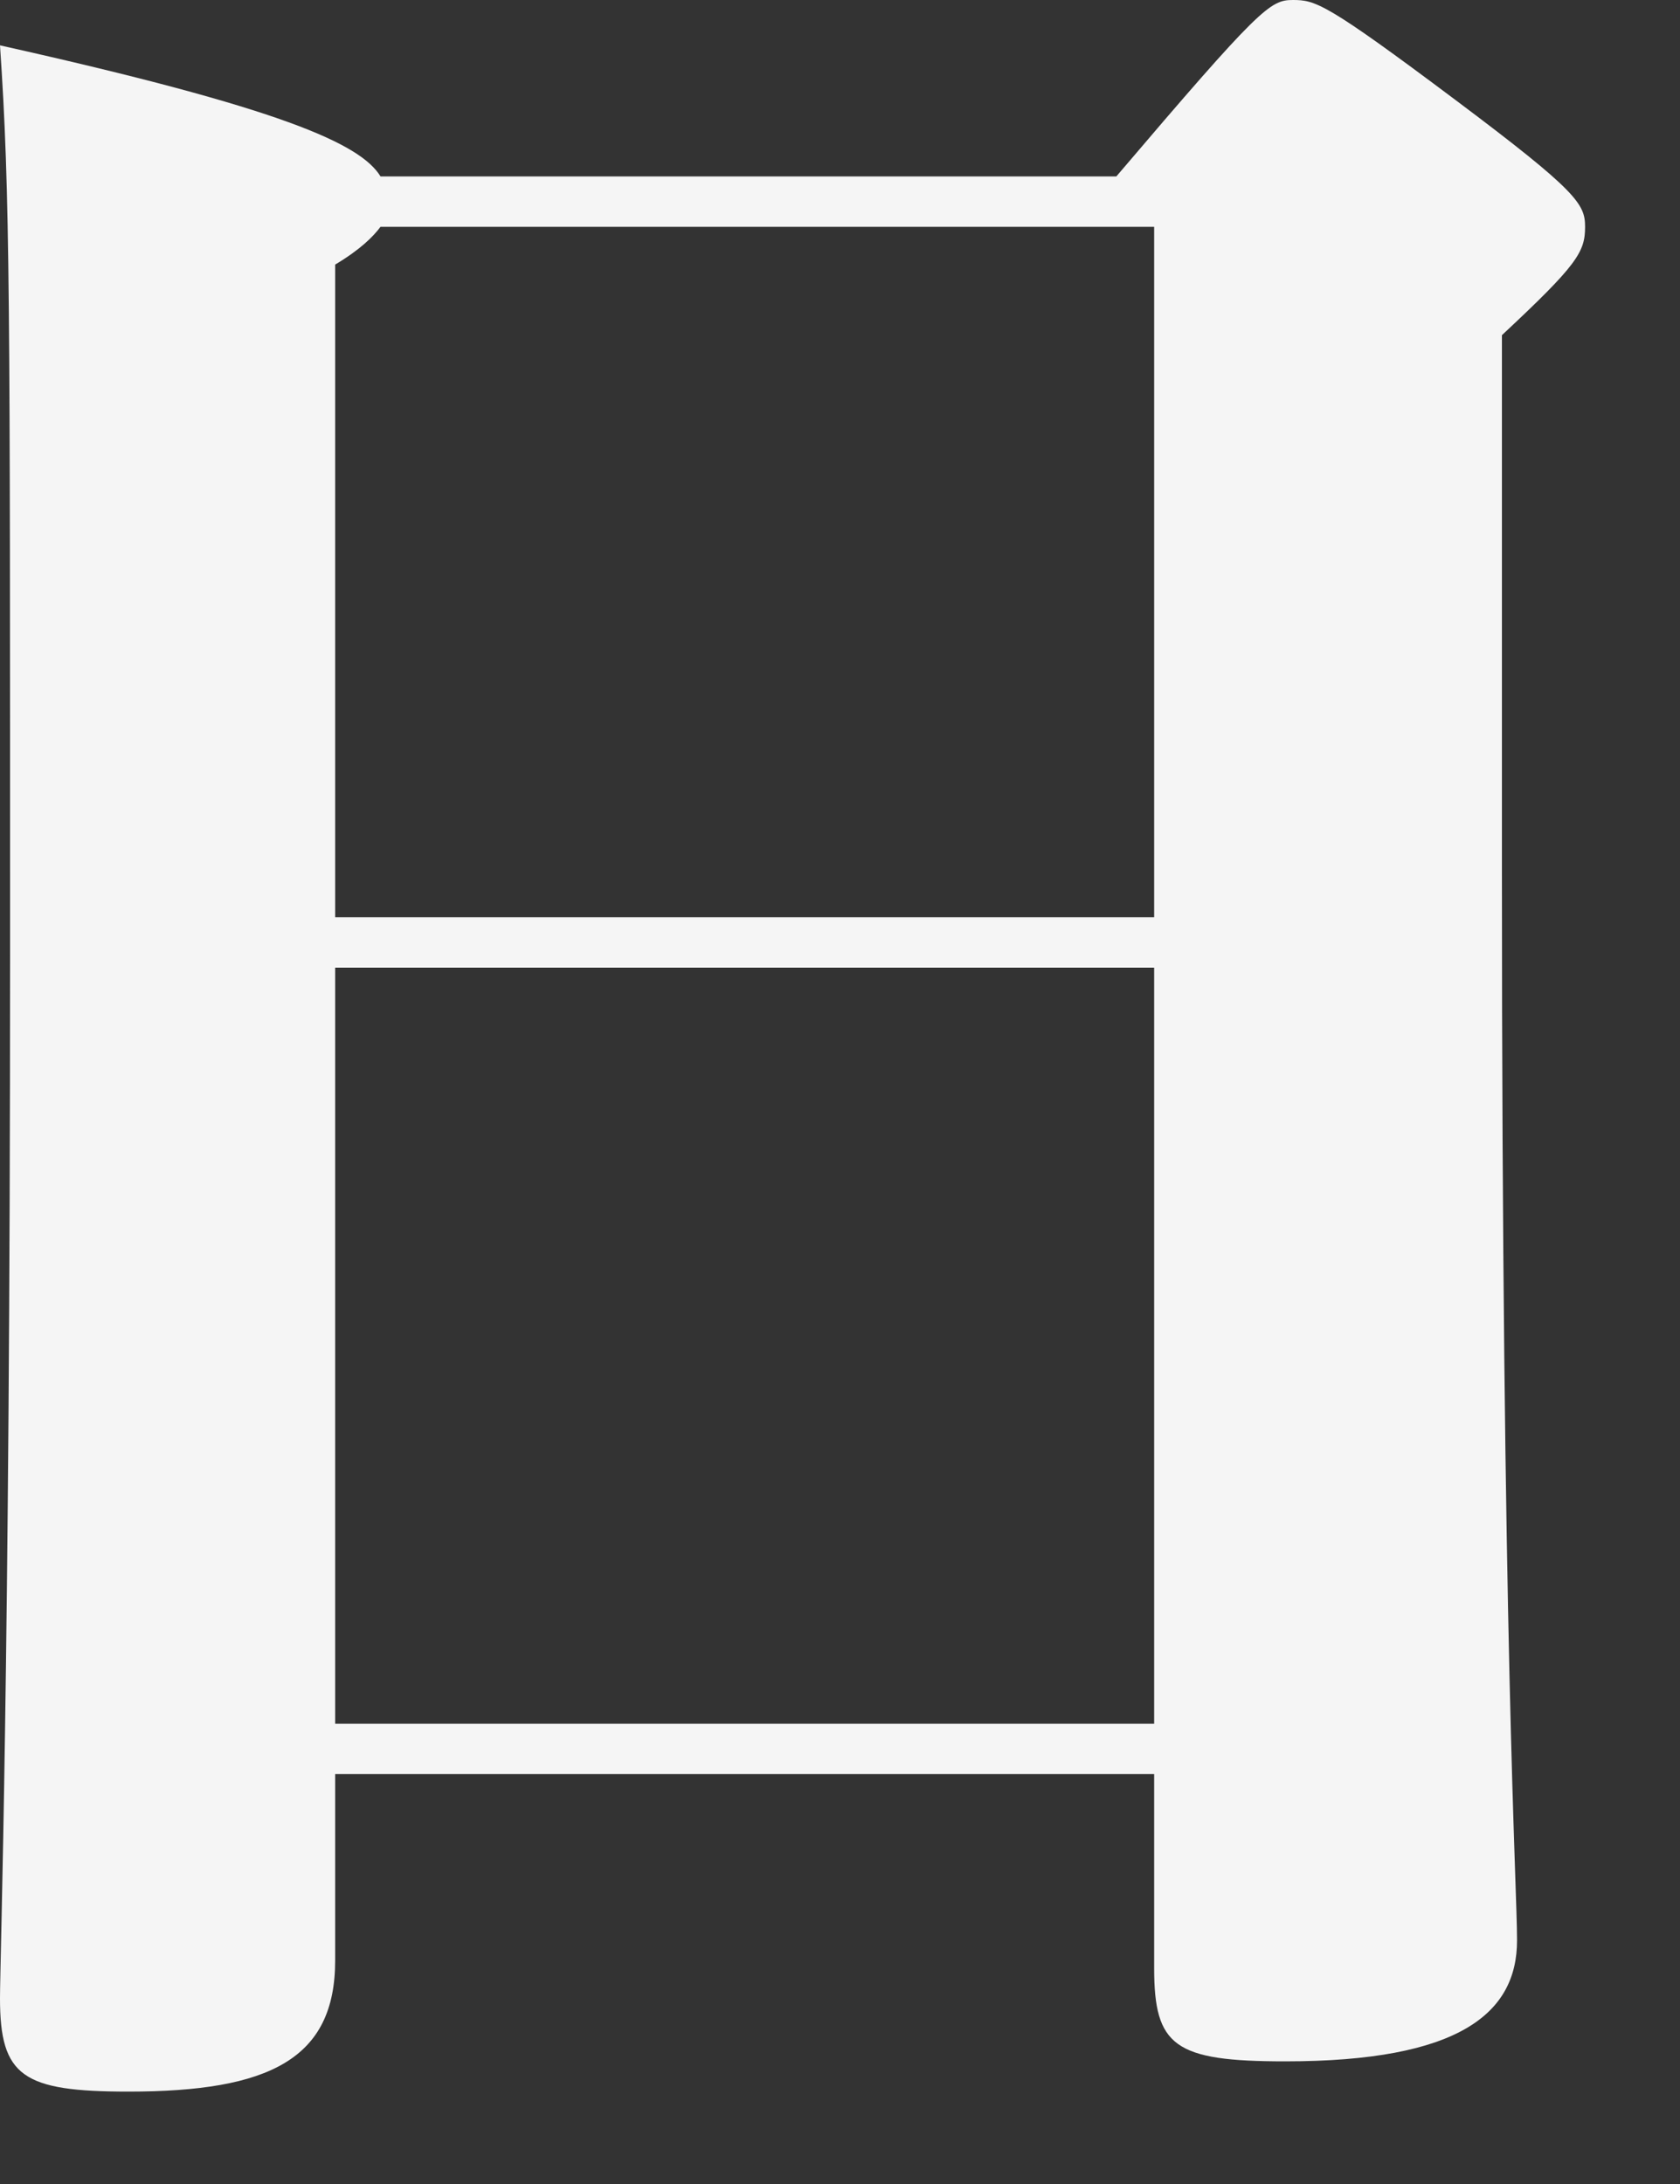 <?xml version="1.0" encoding="utf-8"?>
<svg xmlns="http://www.w3.org/2000/svg" fill="none" height="100%" overflow="visible" preserveAspectRatio="none" style="display: block;" viewBox="0 0 10 13" width="100%">
<rect x="0" y="0" width="10" height="13" fill="#333333" stroke="none"/>
<path d="M2.265 1.05H6.645C7.5 0.045 7.56 0 7.695 0C7.83 0 7.89 0.015 8.67 0.6C9.39 1.14 9.435 1.215 9.435 1.35C9.435 1.5 9.39 1.575 8.94 1.995V5.19C8.94 9.795 9.03 11.22 9.03 11.55C9.03 11.985 8.685 12.27 7.65 12.27C6.99 12.27 6.87 12.18 6.87 11.715V10.56H1.995V11.67C1.995 12.255 1.605 12.45 0.765 12.45C0.135 12.45 0 12.36 0 11.895C0 11.655 0.06 9.945 0.06 5.685C0.06 1.755 0.06 1.155 0 0.27C1.68 0.645 2.145 0.855 2.265 1.05ZM1.995 10.26H6.87V5.76H1.995V10.26ZM1.995 1.575V5.46H6.87V1.35H2.265C2.22 1.41 2.145 1.485 1.995 1.575Z" fill="#F5F5F5" id="Vector"/>
</svg>